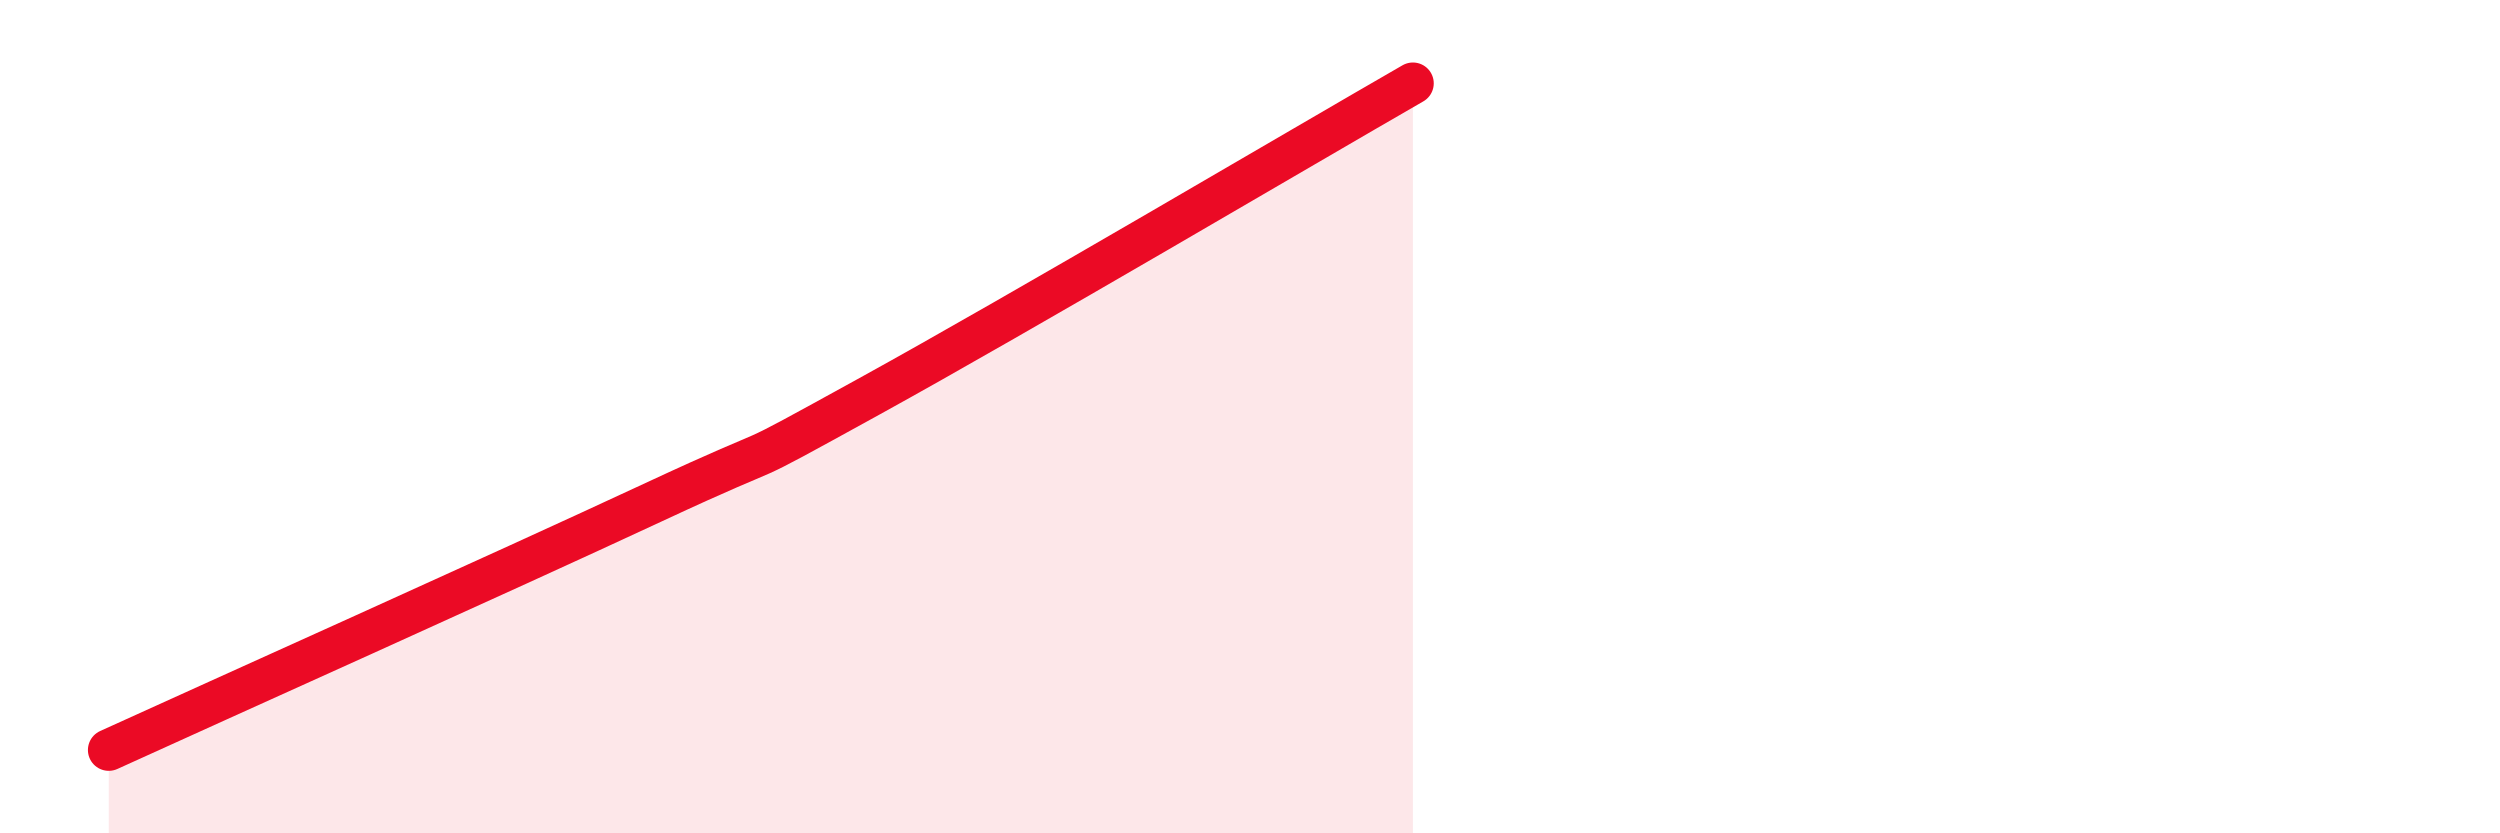 
    <svg width="60" height="20" viewBox="0 0 60 20" xmlns="http://www.w3.org/2000/svg">
      <path
        d="M 2.61,18 C 5.22,16.81 12,13.77 15.65,12.07 C 19.3,10.37 17.22,11.52 20.87,9.51 C 24.52,7.5 31.3,3.5 33.91,2L33.91 20L2.61 20Z"
        fill="#EB0A25"
        opacity="0.1"
        stroke-linecap="round"
        stroke-linejoin="round"
      />
      <path
        d="M 2.61,18 C 5.22,16.81 12,13.77 15.65,12.07 C 19.3,10.37 17.22,11.52 20.87,9.51 C 24.52,7.5 31.3,3.5 33.91,2"
        stroke="#EB0A25"
        stroke-width="1"
        fill="none"
        stroke-linecap="round"
        stroke-linejoin="round"
      />
    </svg>
  